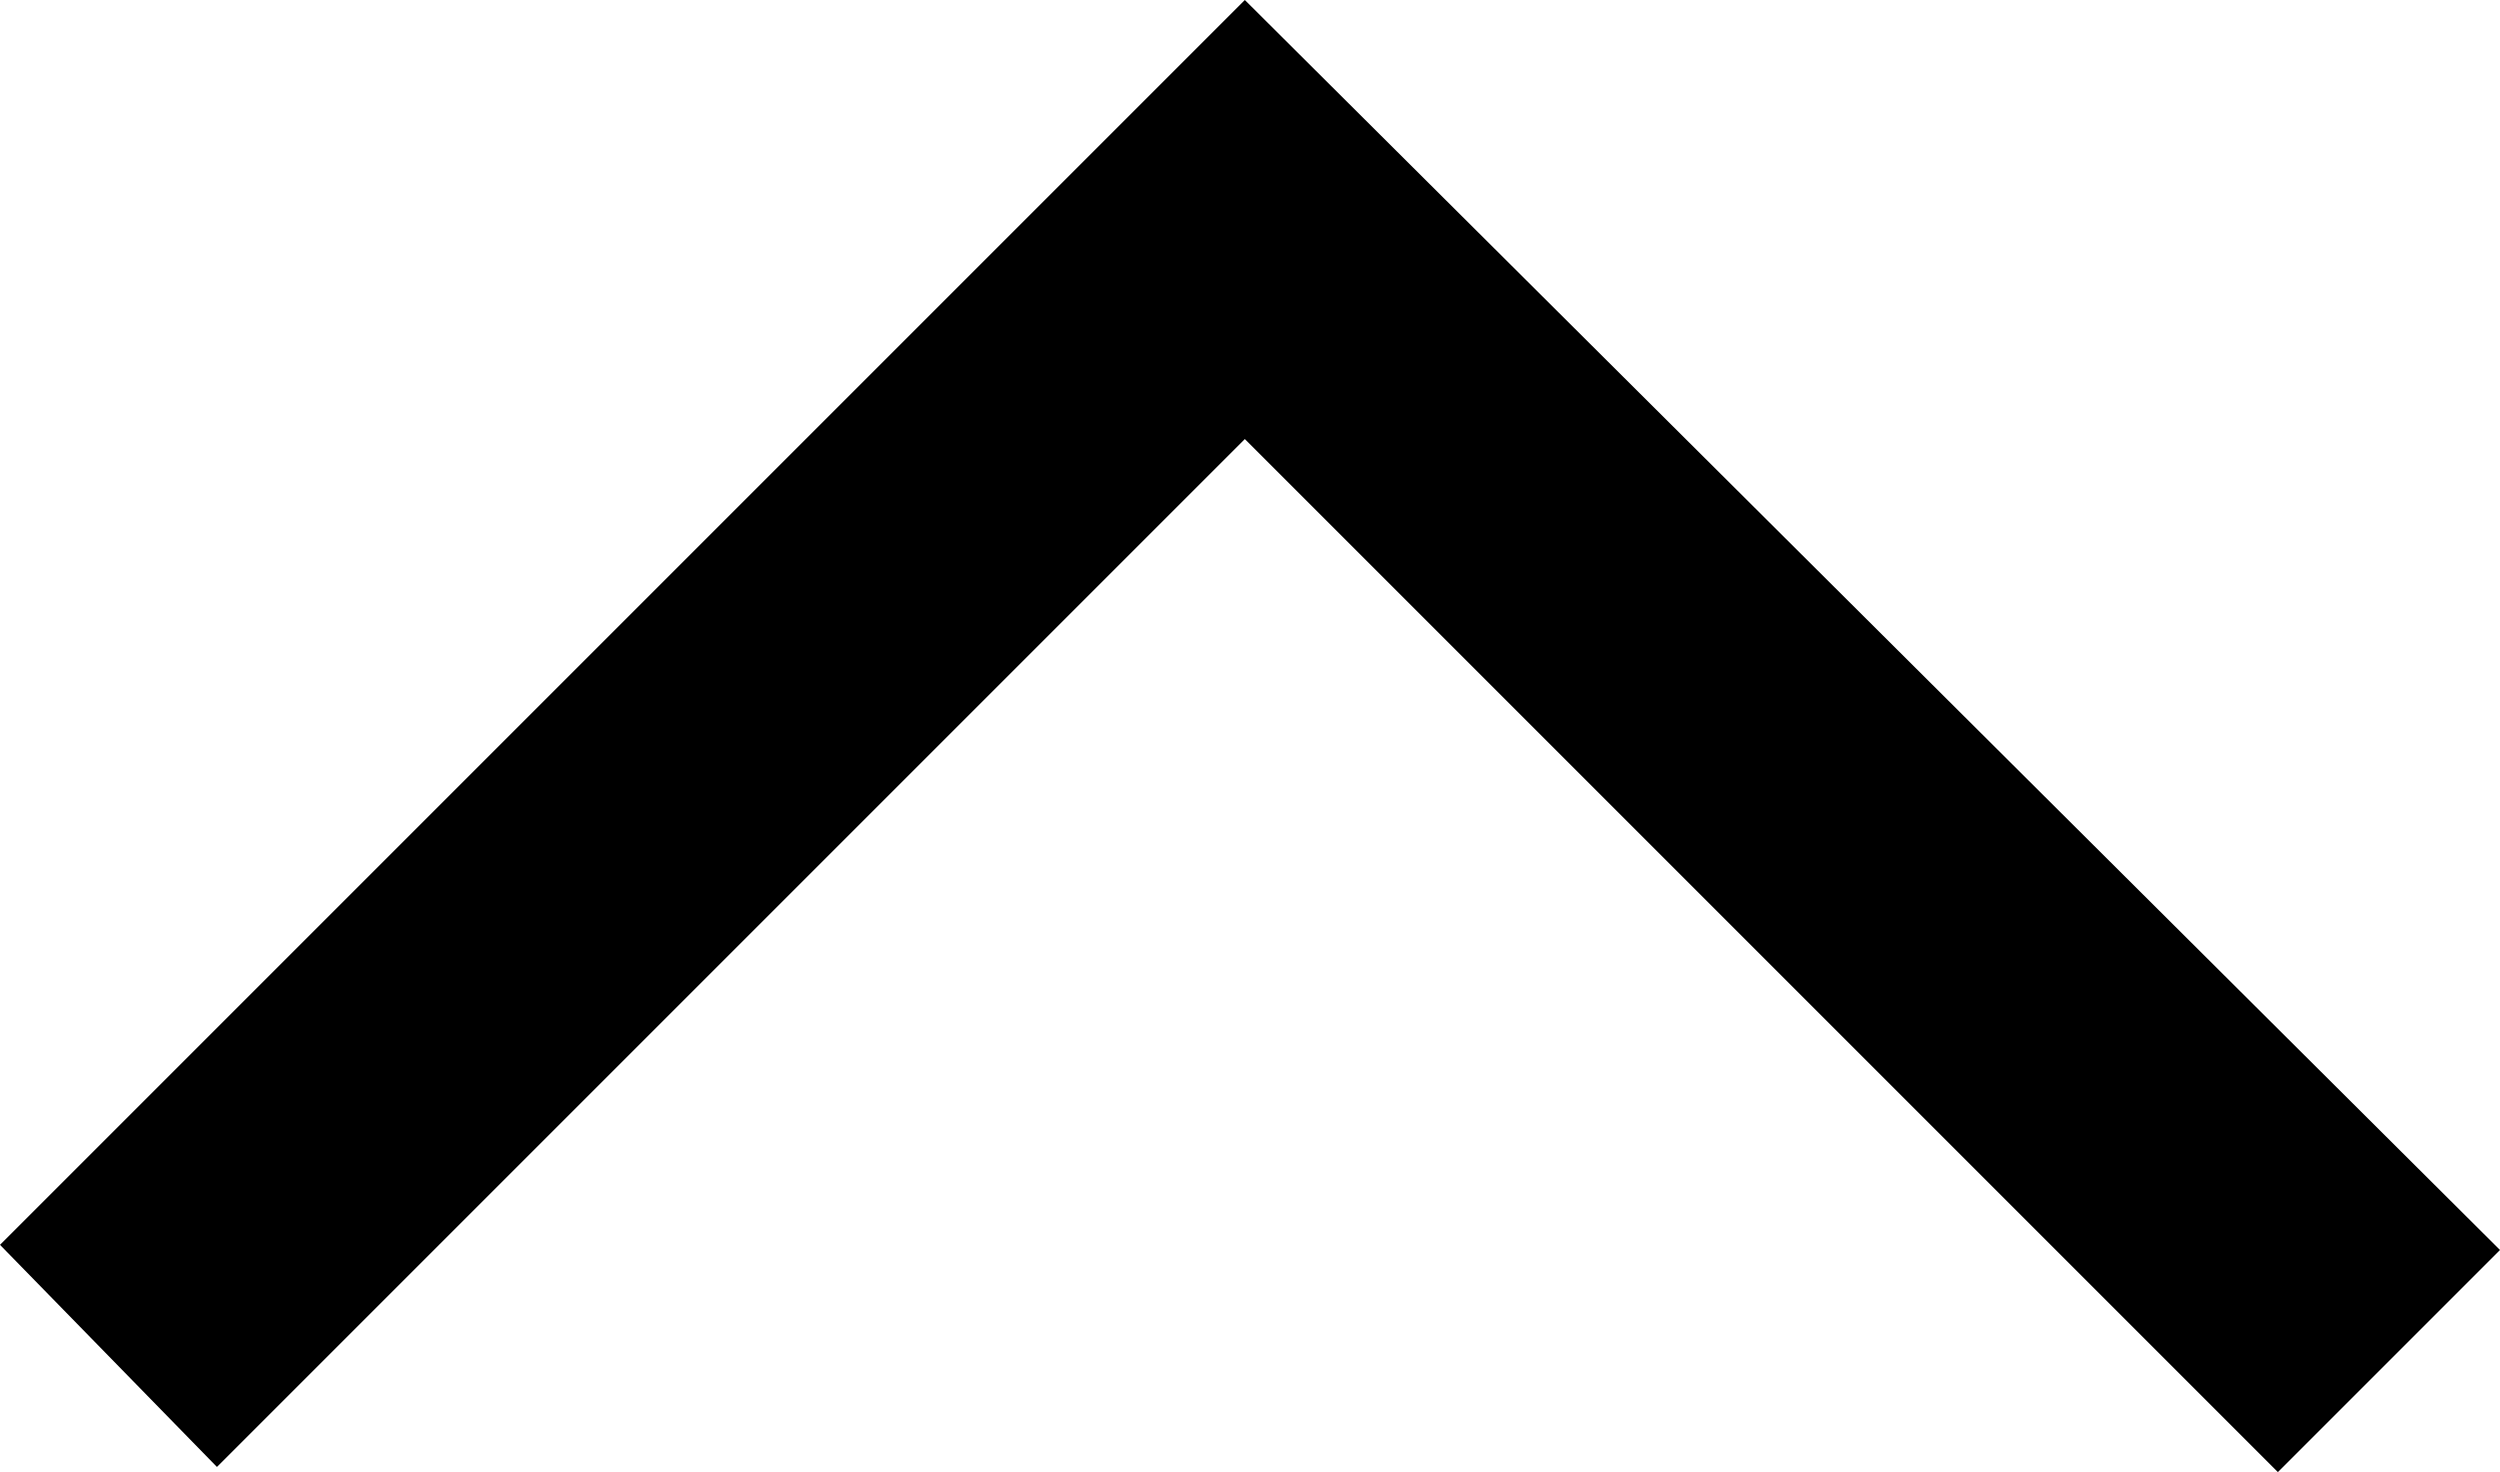 <!-- Generator: Adobe Illustrator 24.0.3, SVG Export Plug-In  -->
<svg version="1.1" xmlns="http://www.w3.org/2000/svg" xmlns:xlink="http://www.w3.org/1999/xlink" x="0px" y="0px" width="48.4px"
	 height="28.5px" viewBox="0 0 48.4 28.5" style="enable-background:new 0 0 48.4 28.5;" xml:space="preserve">
<defs>
</defs>
<polygon points="44.1,28.5 24.1,8.5 4.2,28.4 0,24.1 24.1,0 48.4,24.2 "/>
</svg>